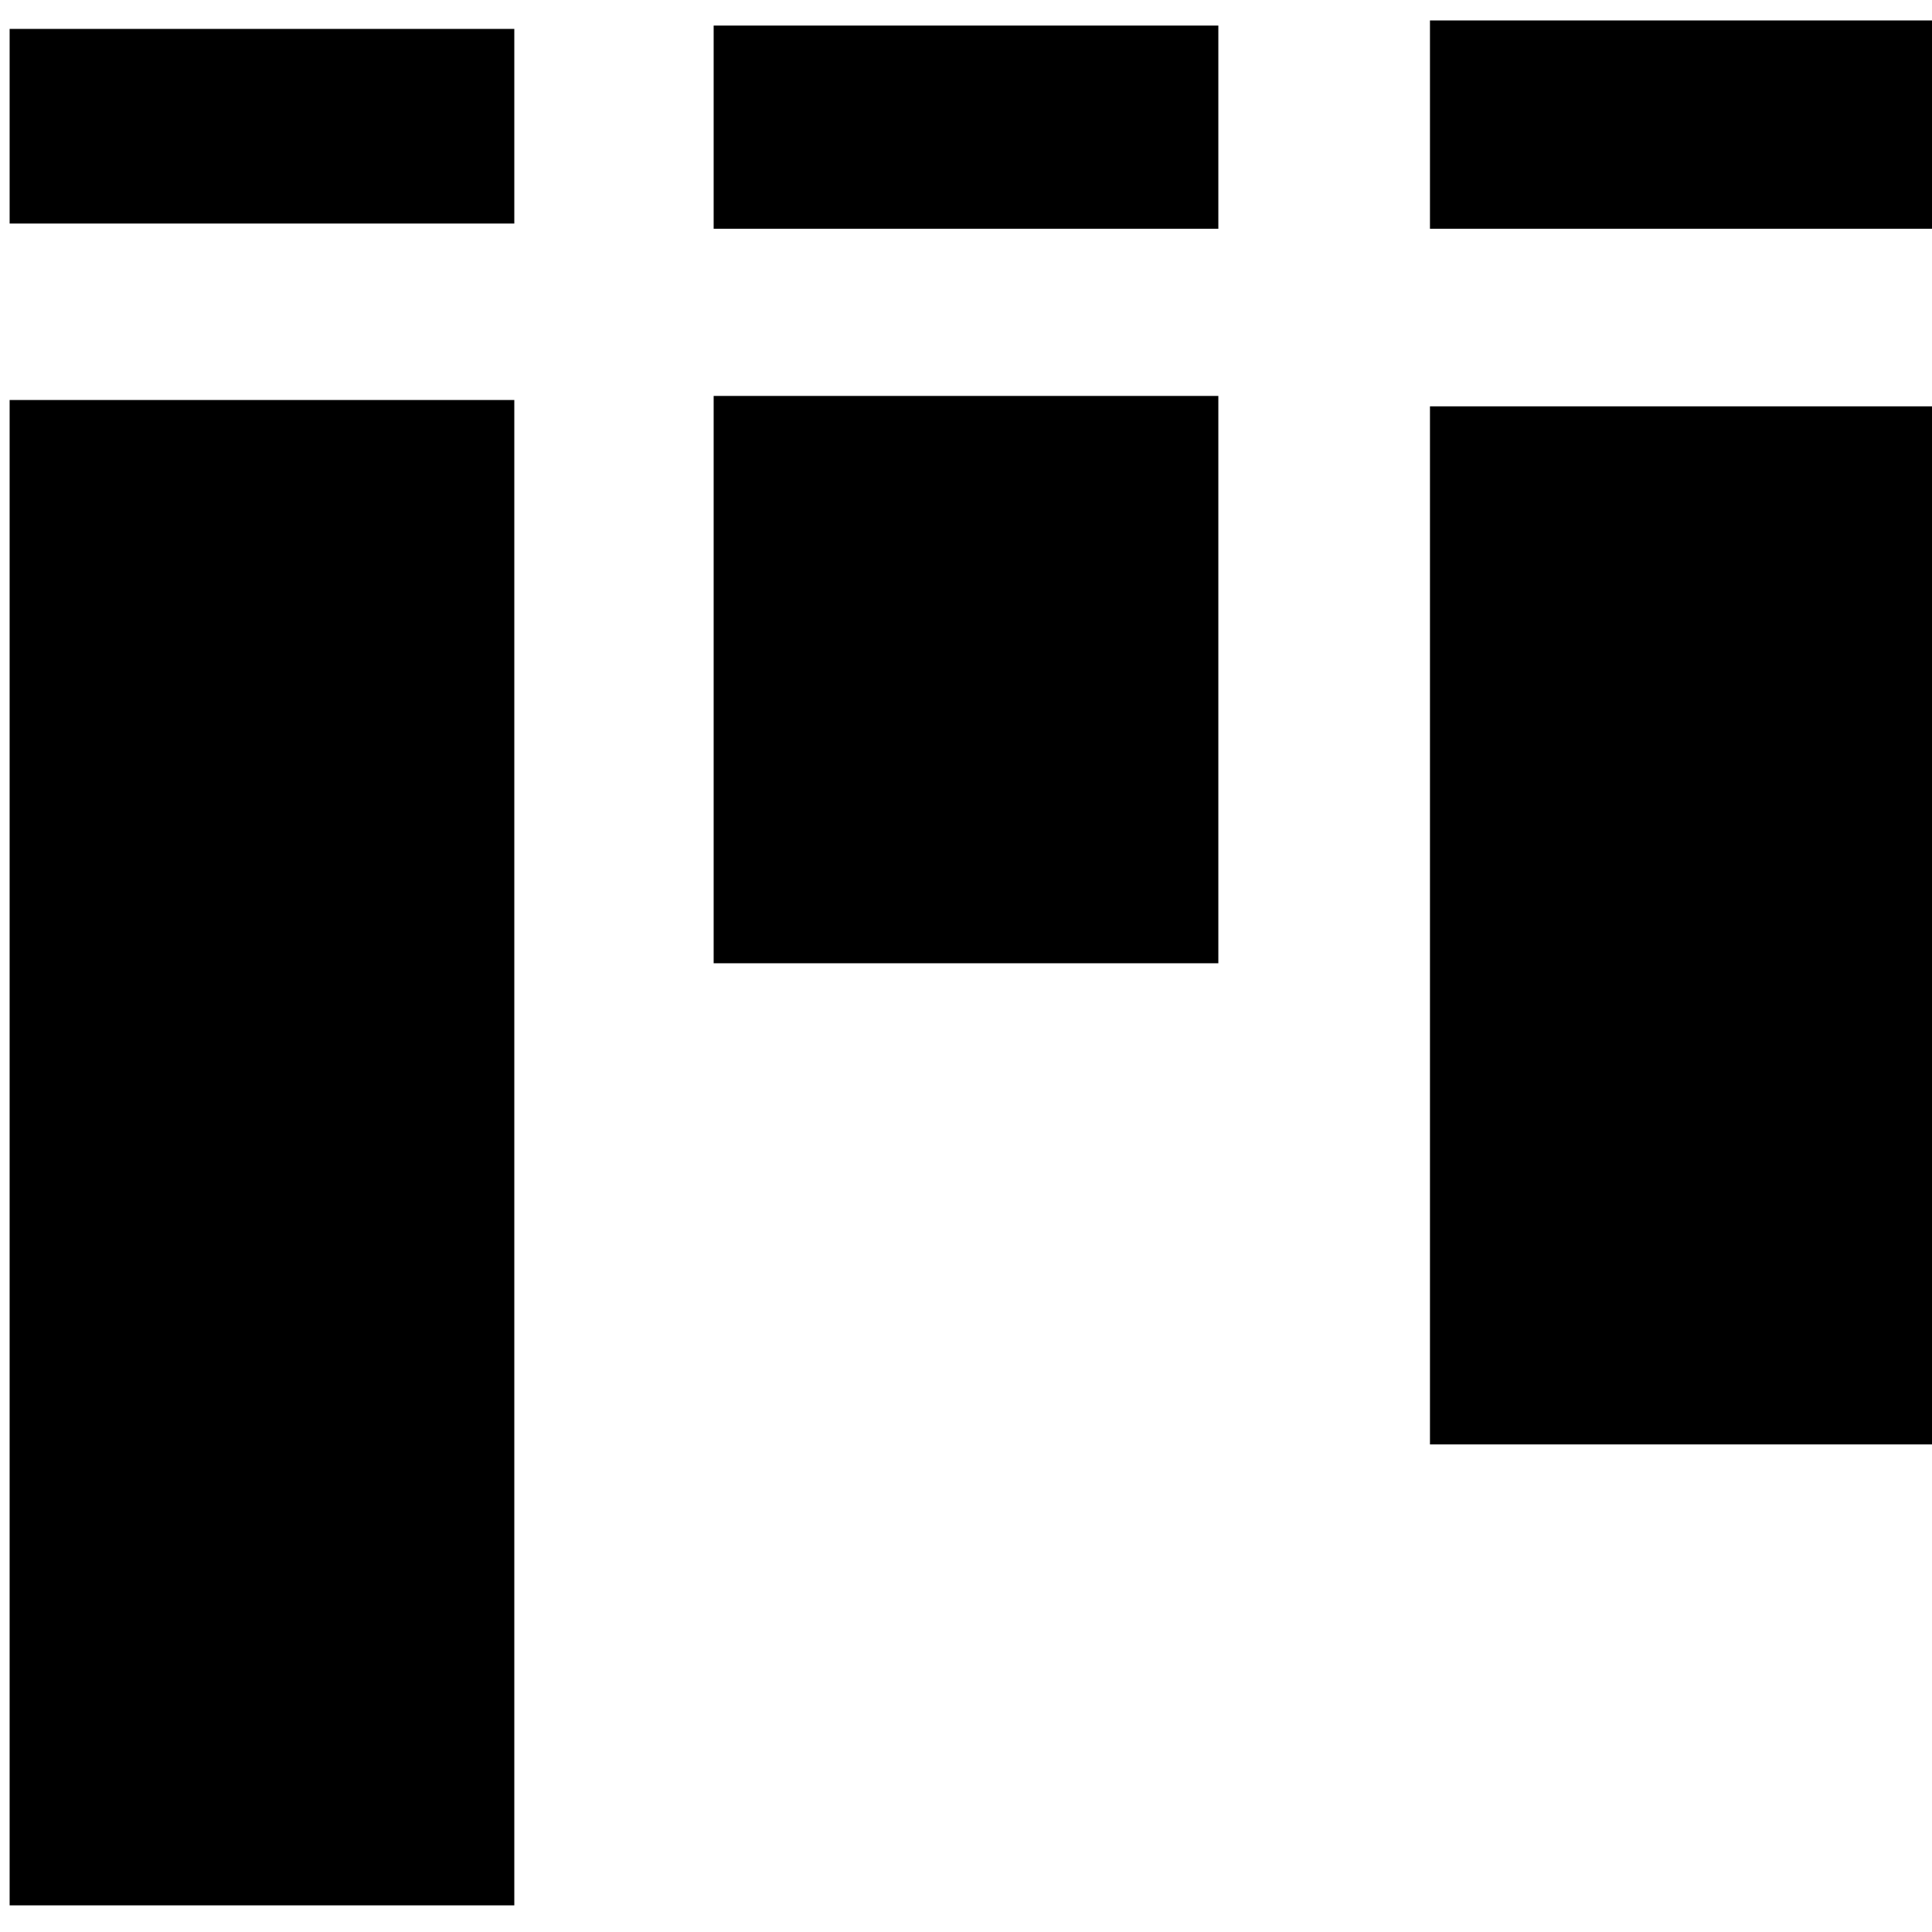 <svg xmlns="http://www.w3.org/2000/svg" viewBox="0 0 512 512"><path d="M136.298 106.01v398.933H2.55V106.01zm0-98.351V59.24H2.55V7.66zm186.577 97.267v150.357h-133.75V104.926zm0-98.159V60.62h-133.75V6.767zm189.83 100.921v275.098h-133.75V107.688zm0-102.264V60.62h-133.75V5.424z"/></svg>